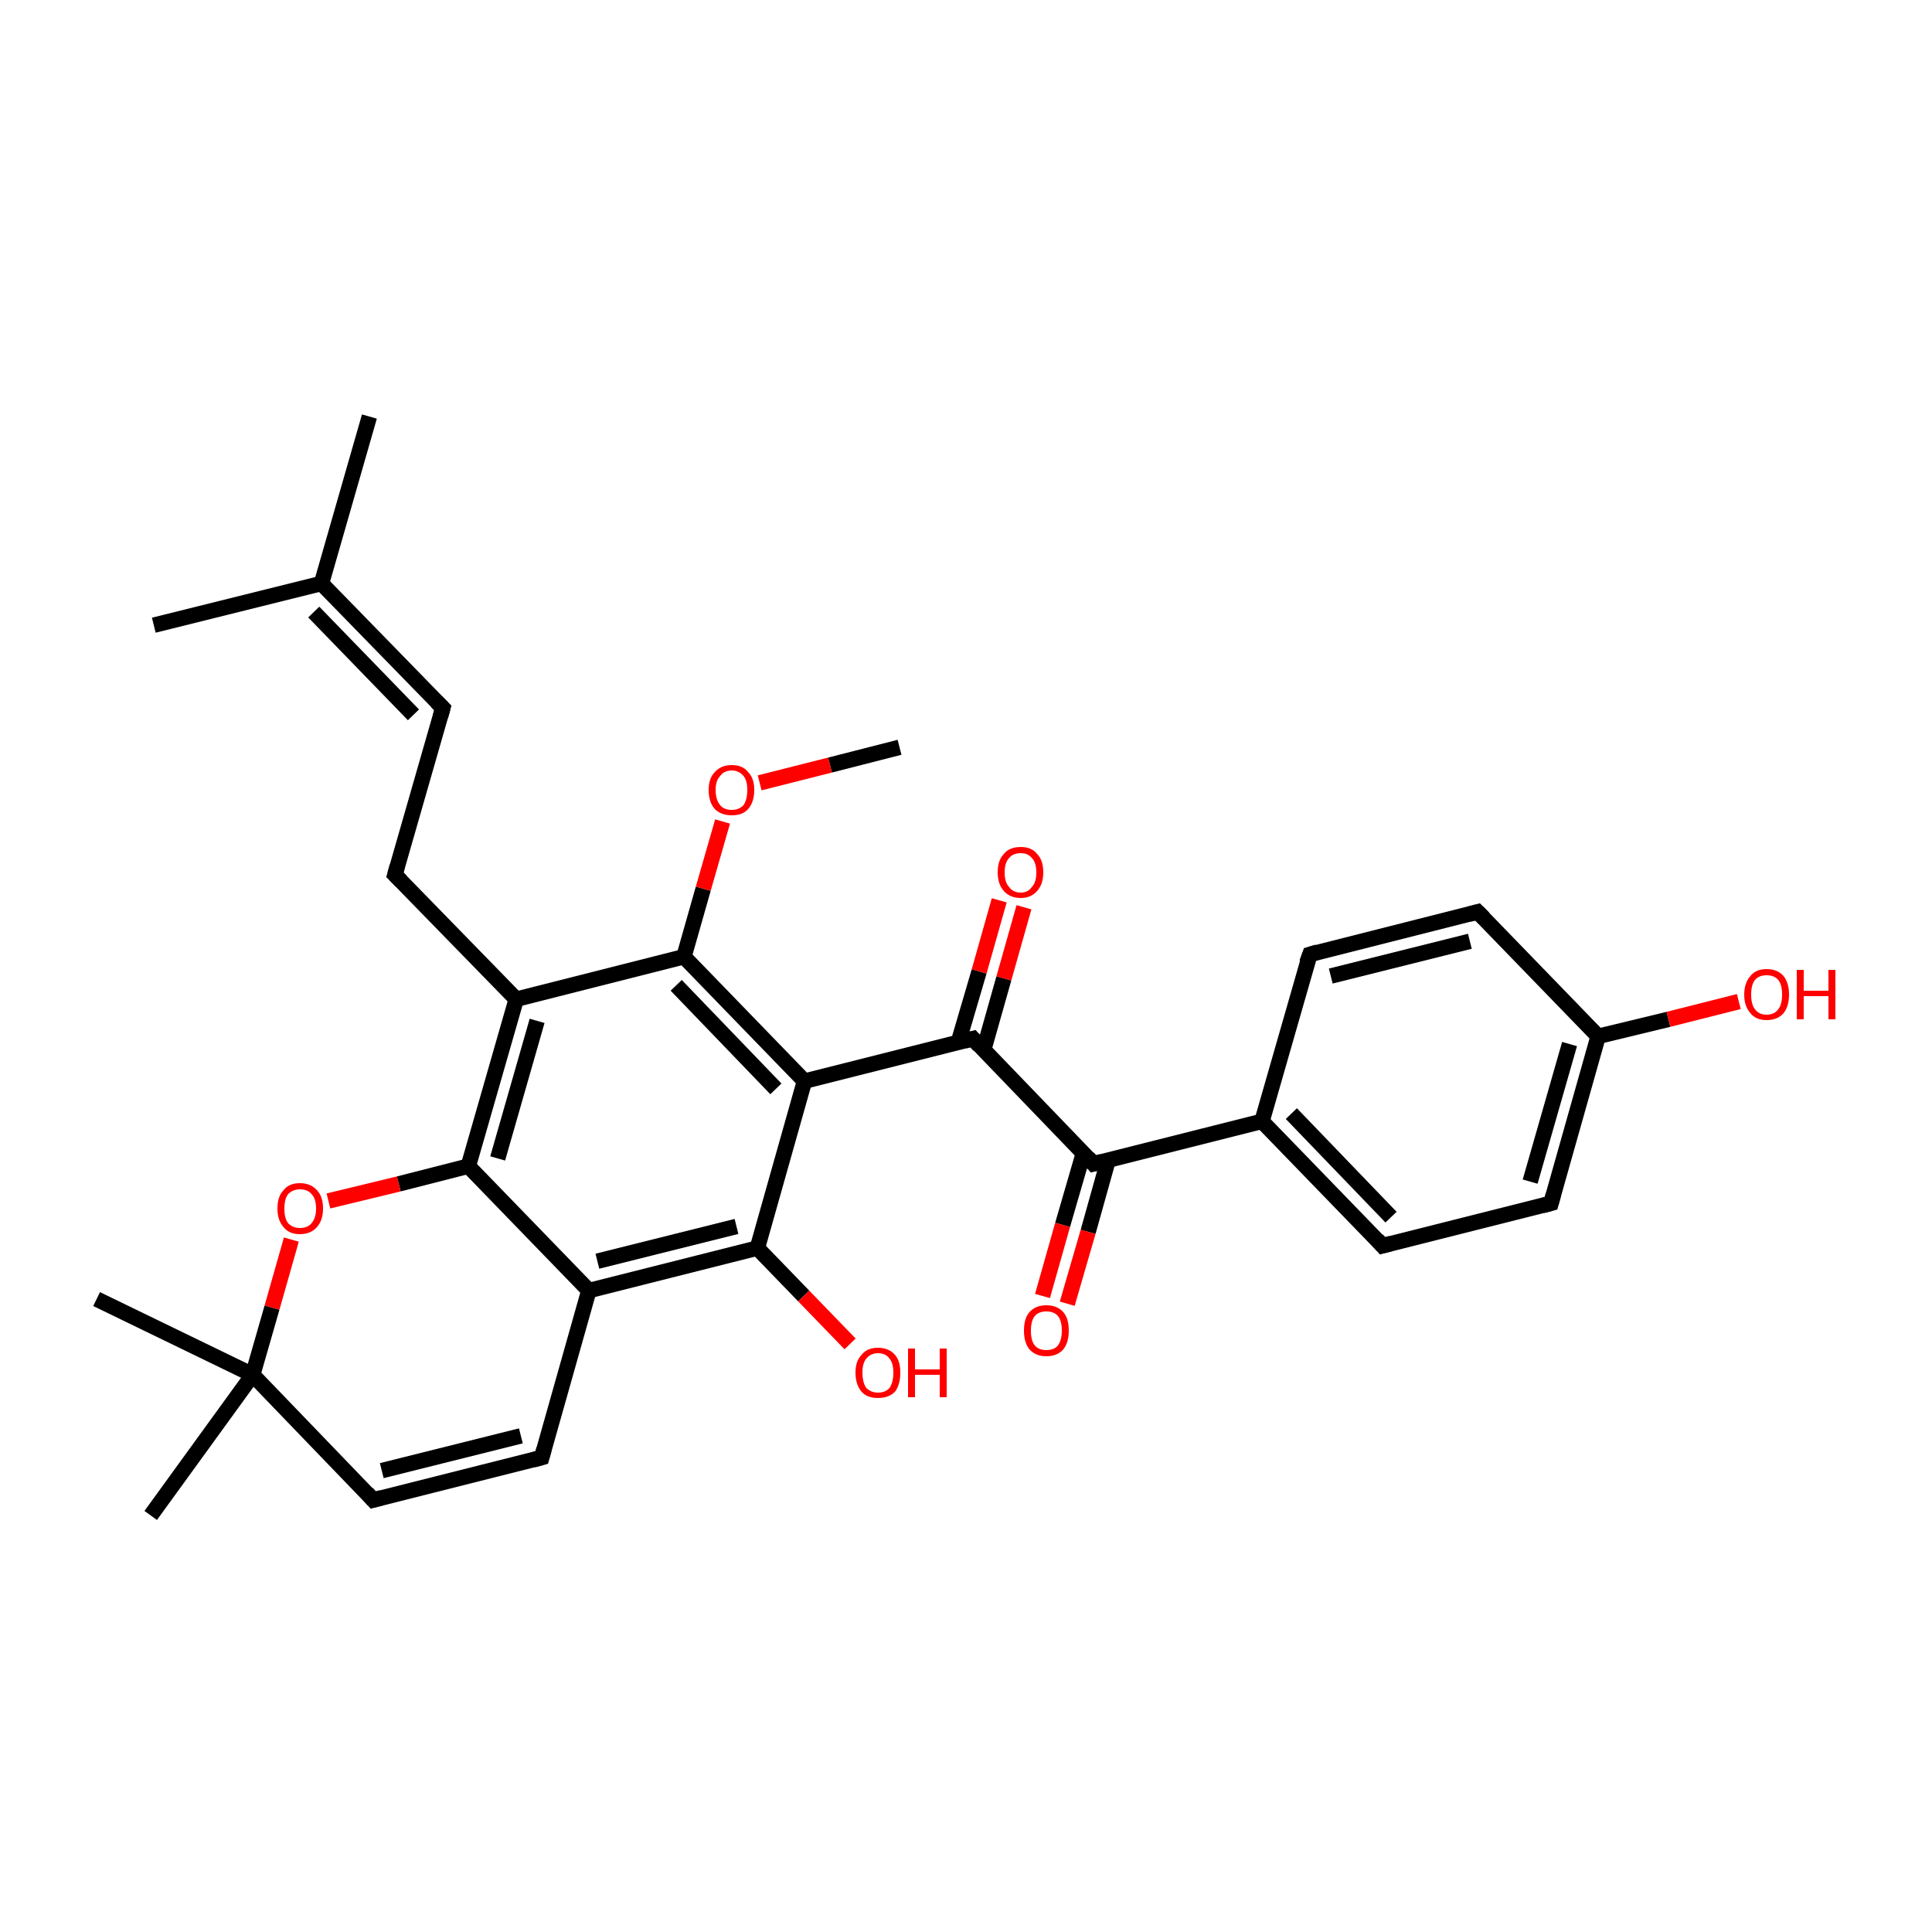 <?xml version='1.0' encoding='iso-8859-1'?>
<svg version='1.1' baseProfile='full'
              xmlns='http://www.w3.org/2000/svg'
                      xmlns:rdkit='http://www.rdkit.org/xml'
                      xmlns:xlink='http://www.w3.org/1999/xlink'
                  xml:space='preserve'
width='250px' height='250px' viewBox='0 0 250 250'>
<!-- END OF HEADER -->
<rect style='opacity:1.0;fill:#FFFFFF;stroke:none' width='250.0' height='250.0' x='0.0' y='0.0'> </rect>
<path class='bond-0 atom-0 atom-13' d='M 47.8,53.9 L 41.6,75.5' style='fill:none;fill-rule:evenodd;stroke:#000000;stroke-width:2.0px;stroke-linecap:butt;stroke-linejoin:miter;stroke-opacity:1' />
<path class='bond-1 atom-1 atom-13' d='M 19.9,80.9 L 41.6,75.5' style='fill:none;fill-rule:evenodd;stroke:#000000;stroke-width:2.0px;stroke-linecap:butt;stroke-linejoin:miter;stroke-opacity:1' />
<path class='bond-2 atom-2 atom-24' d='M 19.5,196.1 L 32.7,177.9' style='fill:none;fill-rule:evenodd;stroke:#000000;stroke-width:2.0px;stroke-linecap:butt;stroke-linejoin:miter;stroke-opacity:1' />
<path class='bond-3 atom-3 atom-24' d='M 12.5,168.1 L 32.7,177.9' style='fill:none;fill-rule:evenodd;stroke:#000000;stroke-width:2.0px;stroke-linecap:butt;stroke-linejoin:miter;stroke-opacity:1' />
<path class='bond-4 atom-4 atom-29' d='M 116.4,96.7 L 107.4,99.0' style='fill:none;fill-rule:evenodd;stroke:#000000;stroke-width:2.0px;stroke-linecap:butt;stroke-linejoin:miter;stroke-opacity:1' />
<path class='bond-4 atom-4 atom-29' d='M 107.4,99.0 L 98.3,101.3' style='fill:none;fill-rule:evenodd;stroke:#FF0000;stroke-width:2.0px;stroke-linecap:butt;stroke-linejoin:miter;stroke-opacity:1' />
<path class='bond-5 atom-5 atom-10' d='M 57.3,91.6 L 51.1,113.2' style='fill:none;fill-rule:evenodd;stroke:#000000;stroke-width:2.0px;stroke-linecap:butt;stroke-linejoin:miter;stroke-opacity:1' />
<path class='bond-6 atom-5 atom-13' d='M 57.3,91.6 L 41.6,75.5' style='fill:none;fill-rule:evenodd;stroke:#000000;stroke-width:2.0px;stroke-linecap:butt;stroke-linejoin:miter;stroke-opacity:1' />
<path class='bond-6 atom-5 atom-13' d='M 53.5,92.5 L 40.6,79.2' style='fill:none;fill-rule:evenodd;stroke:#000000;stroke-width:2.0px;stroke-linecap:butt;stroke-linejoin:miter;stroke-opacity:1' />
<path class='bond-7 atom-6 atom-8' d='M 169.5,123.5 L 191.2,118.0' style='fill:none;fill-rule:evenodd;stroke:#000000;stroke-width:2.0px;stroke-linecap:butt;stroke-linejoin:miter;stroke-opacity:1' />
<path class='bond-7 atom-6 atom-8' d='M 172.2,126.3 L 190.2,121.8' style='fill:none;fill-rule:evenodd;stroke:#000000;stroke-width:2.0px;stroke-linecap:butt;stroke-linejoin:miter;stroke-opacity:1' />
<path class='bond-8 atom-6 atom-14' d='M 169.5,123.5 L 163.3,145.1' style='fill:none;fill-rule:evenodd;stroke:#000000;stroke-width:2.0px;stroke-linecap:butt;stroke-linejoin:miter;stroke-opacity:1' />
<path class='bond-9 atom-7 atom-9' d='M 178.9,161.2 L 200.7,155.7' style='fill:none;fill-rule:evenodd;stroke:#000000;stroke-width:2.0px;stroke-linecap:butt;stroke-linejoin:miter;stroke-opacity:1' />
<path class='bond-10 atom-7 atom-14' d='M 178.9,161.2 L 163.3,145.1' style='fill:none;fill-rule:evenodd;stroke:#000000;stroke-width:2.0px;stroke-linecap:butt;stroke-linejoin:miter;stroke-opacity:1' />
<path class='bond-10 atom-7 atom-14' d='M 180.0,157.5 L 167.1,144.1' style='fill:none;fill-rule:evenodd;stroke:#000000;stroke-width:2.0px;stroke-linecap:butt;stroke-linejoin:miter;stroke-opacity:1' />
<path class='bond-11 atom-8 atom-15' d='M 191.2,118.0 L 206.8,134.1' style='fill:none;fill-rule:evenodd;stroke:#000000;stroke-width:2.0px;stroke-linecap:butt;stroke-linejoin:miter;stroke-opacity:1' />
<path class='bond-12 atom-9 atom-15' d='M 200.7,155.7 L 206.8,134.1' style='fill:none;fill-rule:evenodd;stroke:#000000;stroke-width:2.0px;stroke-linecap:butt;stroke-linejoin:miter;stroke-opacity:1' />
<path class='bond-12 atom-9 atom-15' d='M 198.0,152.9 L 203.1,135.1' style='fill:none;fill-rule:evenodd;stroke:#000000;stroke-width:2.0px;stroke-linecap:butt;stroke-linejoin:miter;stroke-opacity:1' />
<path class='bond-13 atom-10 atom-17' d='M 51.1,113.2 L 66.8,129.3' style='fill:none;fill-rule:evenodd;stroke:#000000;stroke-width:2.0px;stroke-linecap:butt;stroke-linejoin:miter;stroke-opacity:1' />
<path class='bond-14 atom-11 atom-12' d='M 70.1,188.6 L 48.3,194.1' style='fill:none;fill-rule:evenodd;stroke:#000000;stroke-width:2.0px;stroke-linecap:butt;stroke-linejoin:miter;stroke-opacity:1' />
<path class='bond-14 atom-11 atom-12' d='M 67.4,185.8 L 49.4,190.3' style='fill:none;fill-rule:evenodd;stroke:#000000;stroke-width:2.0px;stroke-linecap:butt;stroke-linejoin:miter;stroke-opacity:1' />
<path class='bond-15 atom-11 atom-16' d='M 70.1,188.6 L 76.2,167.0' style='fill:none;fill-rule:evenodd;stroke:#000000;stroke-width:2.0px;stroke-linecap:butt;stroke-linejoin:miter;stroke-opacity:1' />
<path class='bond-16 atom-12 atom-24' d='M 48.3,194.1 L 32.7,177.9' style='fill:none;fill-rule:evenodd;stroke:#000000;stroke-width:2.0px;stroke-linecap:butt;stroke-linejoin:miter;stroke-opacity:1' />
<path class='bond-17 atom-14 atom-19' d='M 163.3,145.1 L 141.5,150.6' style='fill:none;fill-rule:evenodd;stroke:#000000;stroke-width:2.0px;stroke-linecap:butt;stroke-linejoin:miter;stroke-opacity:1' />
<path class='bond-18 atom-15 atom-25' d='M 206.8,134.1 L 215.9,131.9' style='fill:none;fill-rule:evenodd;stroke:#000000;stroke-width:2.0px;stroke-linecap:butt;stroke-linejoin:miter;stroke-opacity:1' />
<path class='bond-18 atom-15 atom-25' d='M 215.9,131.9 L 225.0,129.6' style='fill:none;fill-rule:evenodd;stroke:#FF0000;stroke-width:2.0px;stroke-linecap:butt;stroke-linejoin:miter;stroke-opacity:1' />
<path class='bond-19 atom-16 atom-20' d='M 76.2,167.0 L 98.0,161.5' style='fill:none;fill-rule:evenodd;stroke:#000000;stroke-width:2.0px;stroke-linecap:butt;stroke-linejoin:miter;stroke-opacity:1' />
<path class='bond-19 atom-16 atom-20' d='M 77.3,163.2 L 95.3,158.7' style='fill:none;fill-rule:evenodd;stroke:#000000;stroke-width:2.0px;stroke-linecap:butt;stroke-linejoin:miter;stroke-opacity:1' />
<path class='bond-20 atom-16 atom-22' d='M 76.2,167.0 L 60.6,150.9' style='fill:none;fill-rule:evenodd;stroke:#000000;stroke-width:2.0px;stroke-linecap:butt;stroke-linejoin:miter;stroke-opacity:1' />
<path class='bond-21 atom-17 atom-22' d='M 66.8,129.3 L 60.6,150.9' style='fill:none;fill-rule:evenodd;stroke:#000000;stroke-width:2.0px;stroke-linecap:butt;stroke-linejoin:miter;stroke-opacity:1' />
<path class='bond-21 atom-17 atom-22' d='M 69.5,132.1 L 64.4,149.9' style='fill:none;fill-rule:evenodd;stroke:#000000;stroke-width:2.0px;stroke-linecap:butt;stroke-linejoin:miter;stroke-opacity:1' />
<path class='bond-22 atom-17 atom-23' d='M 66.8,129.3 L 88.5,123.8' style='fill:none;fill-rule:evenodd;stroke:#000000;stroke-width:2.0px;stroke-linecap:butt;stroke-linejoin:miter;stroke-opacity:1' />
<path class='bond-23 atom-18 atom-20' d='M 104.1,139.9 L 98.0,161.5' style='fill:none;fill-rule:evenodd;stroke:#000000;stroke-width:2.0px;stroke-linecap:butt;stroke-linejoin:miter;stroke-opacity:1' />
<path class='bond-24 atom-18 atom-21' d='M 104.1,139.9 L 125.9,134.4' style='fill:none;fill-rule:evenodd;stroke:#000000;stroke-width:2.0px;stroke-linecap:butt;stroke-linejoin:miter;stroke-opacity:1' />
<path class='bond-25 atom-18 atom-23' d='M 104.1,139.9 L 88.5,123.8' style='fill:none;fill-rule:evenodd;stroke:#000000;stroke-width:2.0px;stroke-linecap:butt;stroke-linejoin:miter;stroke-opacity:1' />
<path class='bond-25 atom-18 atom-23' d='M 100.4,140.9 L 87.5,127.5' style='fill:none;fill-rule:evenodd;stroke:#000000;stroke-width:2.0px;stroke-linecap:butt;stroke-linejoin:miter;stroke-opacity:1' />
<path class='bond-26 atom-19 atom-21' d='M 141.5,150.6 L 125.9,134.4' style='fill:none;fill-rule:evenodd;stroke:#000000;stroke-width:2.0px;stroke-linecap:butt;stroke-linejoin:miter;stroke-opacity:1' />
<path class='bond-27 atom-19 atom-26' d='M 140.2,149.2 L 137.5,158.5' style='fill:none;fill-rule:evenodd;stroke:#000000;stroke-width:2.0px;stroke-linecap:butt;stroke-linejoin:miter;stroke-opacity:1' />
<path class='bond-27 atom-19 atom-26' d='M 137.5,158.5 L 134.9,167.7' style='fill:none;fill-rule:evenodd;stroke:#FF0000;stroke-width:2.0px;stroke-linecap:butt;stroke-linejoin:miter;stroke-opacity:1' />
<path class='bond-27 atom-19 atom-26' d='M 143.4,150.1 L 140.8,159.4' style='fill:none;fill-rule:evenodd;stroke:#000000;stroke-width:2.0px;stroke-linecap:butt;stroke-linejoin:miter;stroke-opacity:1' />
<path class='bond-27 atom-19 atom-26' d='M 140.8,159.4 L 138.1,168.7' style='fill:none;fill-rule:evenodd;stroke:#FF0000;stroke-width:2.0px;stroke-linecap:butt;stroke-linejoin:miter;stroke-opacity:1' />
<path class='bond-28 atom-20 atom-27' d='M 98.0,161.5 L 104.0,167.7' style='fill:none;fill-rule:evenodd;stroke:#000000;stroke-width:2.0px;stroke-linecap:butt;stroke-linejoin:miter;stroke-opacity:1' />
<path class='bond-28 atom-20 atom-27' d='M 104.0,167.7 L 110.0,173.9' style='fill:none;fill-rule:evenodd;stroke:#FF0000;stroke-width:2.0px;stroke-linecap:butt;stroke-linejoin:miter;stroke-opacity:1' />
<path class='bond-29 atom-21 atom-28' d='M 127.3,135.8 L 129.9,126.6' style='fill:none;fill-rule:evenodd;stroke:#000000;stroke-width:2.0px;stroke-linecap:butt;stroke-linejoin:miter;stroke-opacity:1' />
<path class='bond-29 atom-21 atom-28' d='M 129.9,126.6 L 132.5,117.4' style='fill:none;fill-rule:evenodd;stroke:#FF0000;stroke-width:2.0px;stroke-linecap:butt;stroke-linejoin:miter;stroke-opacity:1' />
<path class='bond-29 atom-21 atom-28' d='M 124.0,134.9 L 126.7,125.7' style='fill:none;fill-rule:evenodd;stroke:#000000;stroke-width:2.0px;stroke-linecap:butt;stroke-linejoin:miter;stroke-opacity:1' />
<path class='bond-29 atom-21 atom-28' d='M 126.7,125.7 L 129.3,116.5' style='fill:none;fill-rule:evenodd;stroke:#FF0000;stroke-width:2.0px;stroke-linecap:butt;stroke-linejoin:miter;stroke-opacity:1' />
<path class='bond-30 atom-22 atom-30' d='M 60.6,150.9 L 51.6,153.2' style='fill:none;fill-rule:evenodd;stroke:#000000;stroke-width:2.0px;stroke-linecap:butt;stroke-linejoin:miter;stroke-opacity:1' />
<path class='bond-30 atom-22 atom-30' d='M 51.6,153.2 L 42.5,155.4' style='fill:none;fill-rule:evenodd;stroke:#FF0000;stroke-width:2.0px;stroke-linecap:butt;stroke-linejoin:miter;stroke-opacity:1' />
<path class='bond-31 atom-23 atom-29' d='M 88.5,123.8 L 91.0,115.0' style='fill:none;fill-rule:evenodd;stroke:#000000;stroke-width:2.0px;stroke-linecap:butt;stroke-linejoin:miter;stroke-opacity:1' />
<path class='bond-31 atom-23 atom-29' d='M 91.0,115.0 L 93.5,106.3' style='fill:none;fill-rule:evenodd;stroke:#FF0000;stroke-width:2.0px;stroke-linecap:butt;stroke-linejoin:miter;stroke-opacity:1' />
<path class='bond-32 atom-24 atom-30' d='M 32.7,177.9 L 35.2,169.2' style='fill:none;fill-rule:evenodd;stroke:#000000;stroke-width:2.0px;stroke-linecap:butt;stroke-linejoin:miter;stroke-opacity:1' />
<path class='bond-32 atom-24 atom-30' d='M 35.2,169.2 L 37.7,160.4' style='fill:none;fill-rule:evenodd;stroke:#FF0000;stroke-width:2.0px;stroke-linecap:butt;stroke-linejoin:miter;stroke-opacity:1' />
<path d='M 57.0,92.7 L 57.3,91.6 L 56.5,90.8' style='fill:none;stroke:#000000;stroke-width:2.0px;stroke-linecap:butt;stroke-linejoin:miter;stroke-opacity:1;' />
<path d='M 170.5,123.2 L 169.5,123.5 L 169.1,124.6' style='fill:none;stroke:#000000;stroke-width:2.0px;stroke-linecap:butt;stroke-linejoin:miter;stroke-opacity:1;' />
<path d='M 180.0,160.9 L 178.9,161.2 L 178.2,160.4' style='fill:none;stroke:#000000;stroke-width:2.0px;stroke-linecap:butt;stroke-linejoin:miter;stroke-opacity:1;' />
<path d='M 190.1,118.3 L 191.2,118.0 L 192.0,118.8' style='fill:none;stroke:#000000;stroke-width:2.0px;stroke-linecap:butt;stroke-linejoin:miter;stroke-opacity:1;' />
<path d='M 199.6,156.0 L 200.7,155.7 L 201.0,154.6' style='fill:none;stroke:#000000;stroke-width:2.0px;stroke-linecap:butt;stroke-linejoin:miter;stroke-opacity:1;' />
<path d='M 51.4,112.1 L 51.1,113.2 L 51.9,114.0' style='fill:none;stroke:#000000;stroke-width:2.0px;stroke-linecap:butt;stroke-linejoin:miter;stroke-opacity:1;' />
<path d='M 69.0,188.9 L 70.1,188.6 L 70.4,187.5' style='fill:none;stroke:#000000;stroke-width:2.0px;stroke-linecap:butt;stroke-linejoin:miter;stroke-opacity:1;' />
<path d='M 49.4,193.8 L 48.3,194.1 L 47.5,193.2' style='fill:none;stroke:#000000;stroke-width:2.0px;stroke-linecap:butt;stroke-linejoin:miter;stroke-opacity:1;' />
<path d='M 142.6,150.3 L 141.5,150.6 L 140.8,149.8' style='fill:none;stroke:#000000;stroke-width:2.0px;stroke-linecap:butt;stroke-linejoin:miter;stroke-opacity:1;' />
<path d='M 124.8,134.7 L 125.9,134.4 L 126.7,135.3' style='fill:none;stroke:#000000;stroke-width:2.0px;stroke-linecap:butt;stroke-linejoin:miter;stroke-opacity:1;' />
<path class='atom-25' d='M 225.7 128.7
Q 225.7 127.2, 226.5 126.3
Q 227.2 125.4, 228.6 125.4
Q 230.0 125.4, 230.8 126.3
Q 231.5 127.2, 231.5 128.7
Q 231.5 130.2, 230.8 131.1
Q 230.0 132.0, 228.6 132.0
Q 227.2 132.0, 226.5 131.1
Q 225.7 130.2, 225.7 128.7
M 228.6 131.3
Q 229.6 131.3, 230.1 130.6
Q 230.6 130.0, 230.6 128.7
Q 230.6 127.4, 230.1 126.8
Q 229.6 126.2, 228.6 126.2
Q 227.6 126.2, 227.1 126.8
Q 226.6 127.4, 226.6 128.7
Q 226.6 130.0, 227.1 130.6
Q 227.6 131.3, 228.6 131.3
' fill='#FF0000'/>
<path class='atom-25' d='M 232.5 125.5
L 233.4 125.5
L 233.4 128.2
L 236.6 128.2
L 236.6 125.5
L 237.5 125.5
L 237.5 131.9
L 236.6 131.9
L 236.6 128.9
L 233.4 128.9
L 233.4 131.9
L 232.5 131.9
L 232.5 125.5
' fill='#FF0000'/>
<path class='atom-26' d='M 132.5 172.2
Q 132.5 170.6, 133.2 169.8
Q 134.0 168.9, 135.4 168.9
Q 136.8 168.9, 137.6 169.8
Q 138.3 170.6, 138.3 172.2
Q 138.3 173.7, 137.6 174.6
Q 136.8 175.5, 135.4 175.5
Q 134.0 175.5, 133.2 174.6
Q 132.5 173.7, 132.5 172.2
M 135.4 174.7
Q 136.4 174.7, 136.9 174.1
Q 137.4 173.4, 137.4 172.2
Q 137.4 170.9, 136.9 170.3
Q 136.4 169.7, 135.4 169.7
Q 134.4 169.7, 133.9 170.3
Q 133.4 170.9, 133.4 172.2
Q 133.4 173.5, 133.9 174.1
Q 134.4 174.7, 135.4 174.7
' fill='#FF0000'/>
<path class='atom-27' d='M 110.7 177.6
Q 110.7 176.1, 111.5 175.3
Q 112.2 174.4, 113.6 174.4
Q 115.0 174.4, 115.8 175.3
Q 116.5 176.1, 116.5 177.6
Q 116.5 179.2, 115.8 180.1
Q 115.0 180.9, 113.6 180.9
Q 112.2 180.9, 111.5 180.1
Q 110.7 179.2, 110.7 177.6
M 113.6 180.2
Q 114.6 180.2, 115.1 179.6
Q 115.6 178.9, 115.6 177.6
Q 115.6 176.4, 115.1 175.8
Q 114.6 175.1, 113.6 175.1
Q 112.7 175.1, 112.1 175.8
Q 111.6 176.4, 111.6 177.6
Q 111.6 178.9, 112.1 179.6
Q 112.7 180.2, 113.6 180.2
' fill='#FF0000'/>
<path class='atom-27' d='M 117.5 174.5
L 118.4 174.5
L 118.4 177.2
L 121.6 177.2
L 121.6 174.5
L 122.5 174.5
L 122.5 180.8
L 121.6 180.8
L 121.6 177.9
L 118.4 177.9
L 118.4 180.8
L 117.5 180.8
L 117.5 174.5
' fill='#FF0000'/>
<path class='atom-28' d='M 129.1 112.9
Q 129.1 111.3, 129.9 110.5
Q 130.6 109.6, 132.1 109.6
Q 133.5 109.6, 134.2 110.5
Q 135.0 111.3, 135.0 112.9
Q 135.0 114.4, 134.2 115.3
Q 133.4 116.2, 132.1 116.2
Q 130.7 116.2, 129.9 115.3
Q 129.1 114.4, 129.1 112.9
M 132.1 115.5
Q 133.0 115.5, 133.5 114.8
Q 134.1 114.2, 134.1 112.9
Q 134.1 111.6, 133.5 111.0
Q 133.0 110.4, 132.1 110.4
Q 131.1 110.4, 130.6 111.0
Q 130.0 111.6, 130.0 112.9
Q 130.0 114.2, 130.6 114.8
Q 131.1 115.5, 132.1 115.5
' fill='#FF0000'/>
<path class='atom-29' d='M 91.7 102.2
Q 91.7 100.7, 92.5 99.9
Q 93.3 99.0, 94.7 99.0
Q 96.1 99.0, 96.8 99.9
Q 97.6 100.7, 97.6 102.2
Q 97.6 103.8, 96.8 104.7
Q 96.1 105.5, 94.7 105.5
Q 93.3 105.5, 92.5 104.7
Q 91.7 103.8, 91.7 102.2
M 94.7 104.8
Q 95.6 104.8, 96.2 104.2
Q 96.7 103.5, 96.7 102.2
Q 96.7 101.0, 96.2 100.4
Q 95.6 99.7, 94.7 99.7
Q 93.7 99.7, 93.2 100.4
Q 92.6 101.0, 92.6 102.2
Q 92.6 103.5, 93.2 104.2
Q 93.7 104.8, 94.7 104.8
' fill='#FF0000'/>
<path class='atom-30' d='M 35.9 156.4
Q 35.9 154.8, 36.7 154.0
Q 37.4 153.1, 38.8 153.1
Q 40.2 153.1, 41.0 154.0
Q 41.8 154.8, 41.8 156.4
Q 41.8 157.9, 41.0 158.8
Q 40.2 159.7, 38.8 159.7
Q 37.4 159.7, 36.7 158.8
Q 35.9 157.9, 35.9 156.4
M 38.8 158.9
Q 39.8 158.9, 40.3 158.3
Q 40.9 157.6, 40.9 156.4
Q 40.9 155.1, 40.3 154.5
Q 39.8 153.9, 38.8 153.9
Q 37.9 153.9, 37.3 154.5
Q 36.8 155.1, 36.8 156.4
Q 36.8 157.7, 37.3 158.3
Q 37.9 158.9, 38.8 158.9
' fill='#FF0000'/>
</svg>
